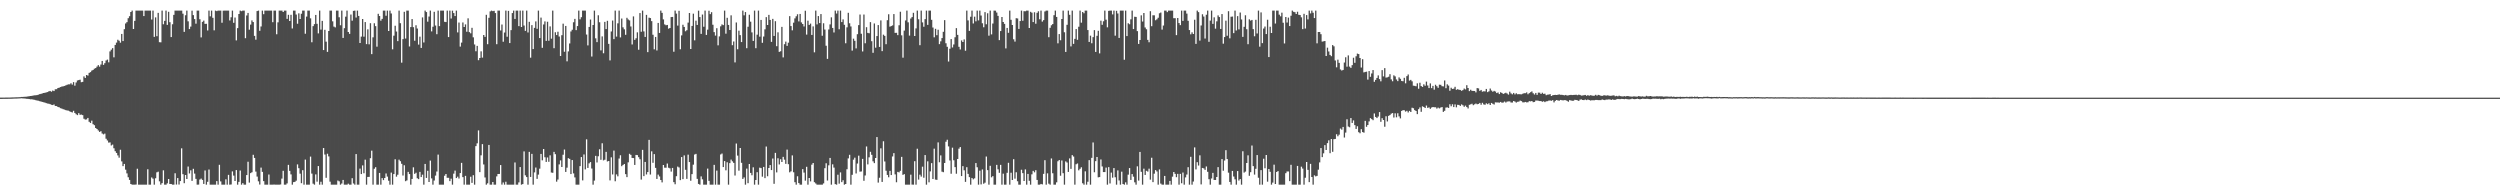 <?xml version="1.0" encoding="UTF-8"?>
<svg xmlns="http://www.w3.org/2000/svg" width="1920" height="150">
  <path d="M0 74.971h1v1.000H0zM1 74.960h1v1.000H1zM2 74.951h1v1.000H2zM3 74.937h1v1.000H3zM4 74.922h1v1.000H4zM5 74.909h1v1.000H5zM6 74.889h1v1.000H6zM7 74.880h1v1.000H7zM8 74.856h1v1.000H8zM9 74.826h1v1.000H9zM10 74.791h1v1.000H10zM11 74.749h1v1.000H11zM12 74.706h1v1.000H12zM13 74.683h1v1.000H13zM14 74.635h1v1.000H14zM15 74.589h1v1.000H15zM16 74.470h1v1.011H16zM17 74.428h1v1.127H17zM18 74.359h1v1.280H18zM19 74.278h1v1.460H19zM20 74.225h1v1.648H20zM21 74.058h1v1.870H21zM22 73.876h1v2.195H22zM23 73.737h1v2.570H23zM24 73.621h1v2.636H24zM25 73.390h1v3.082H25zM26 73.211h1v3.428H26zM27 73.157h1v3.774H27zM28 73.002h1v4.192H28zM29 72.709h1v4.647H29zM30 72.298h1v5.443H30zM31 72.075h1v5.912H31zM32 71.754h1v6.509H32zM33 71.407h1v7.141H33zM34 71.289h1v7.530H34zM35 70.986h1v8.225H35zM36 70.698h1v8.826H36zM37 70.162h1v9.496H37zM38 69.822h1v10.175H38zM39 70.449h1v10.029H39zM40 69.543h1v11.135H40zM41 69.944h1v10.271H41zM42 68.547h1v12.881H42zM43 68.481h1v12.996H43zM44 67.585h1v14.573H44zM45 67.340h1v15.087H45zM46 66.868h1v16.228H46zM47 66.466h1v16.922H47zM48 66.297h1v17.588H48zM49 65.979h1v18.184H49zM50 65.567h1v19.027H50zM51 65.129h1v19.700H51zM52 64.753h1v20.253H52zM53 64.753h1v20.763H53zM54 63.935h1v22.015H54zM55 64.974h1v21.392H55zM56 63.064h1v22.021H56zM57 65.801h1v20.932H57zM58 63.328h1v24.443H58zM59 61.814h1v26.593H59zM60 61.498h1v25.369H60zM61 61.166h1v26.996H61zM62 63.124h1v24.886H62zM63 62.891h1v25.517H63zM64 58.664h1v32.543H64zM65 59.855h1v32.016H65zM66 57.583h1v34.106H66zM67 58.075h1v32.493H67zM68 55.973h1v37.555H68zM69 55.375h1v39.044H69zM70 54.232h1v38.457H70zM71 53.692h1v41.676H71zM72 52.755h1v43.419H72zM73 52.282h1v46.033H73zM74 51.153h1v47.926H74zM75 50.029h1v50.174H75zM76 51.190h1v50.143H76zM77 49.575h1v51.198H77zM78 46.808h1v55.745H78zM79 49.820h1v53.402H79zM80 48.535h1v54.053H80zM81 46.417h1v60.136H81zM82 45.770h1v62.085H82zM83 47.862h1v61.669H83zM84 39.488h1v69.855H84zM85 38.130h1v73.609H85zM86 36.949h1v74.088H86zM87 44.045h1v69.835H87zM88 34.522h1v81.606H88zM89 32.740h1v84.710H89zM90 30.511h1v88.856H90zM91 31.288h1v89.806H91zM92 32.774h1v82.199H92zM93 26.044h1v97.914H93zM94 31.559h1v96.044H94zM95 22.414h1v103.480H95zM96 18.021h1v112.276H96zM97 16.988h1v116.192H97zM98 13.990h1v122.175H98zM99 12.434h1v125.778H99zM100 9.226h1v132.093H100zM101 8.156h1v133.688H101zM102 22.263h1v119.581H102zM103 16.042h1v125.802H103zM104 8.156h1v133.563H104zM105 8.156h1v121.454H105zM106 8.156h1v133.688H106zM107 8.156h1v133.655H107zM108 8.156h1v133.688H108zM109 8.156h1v133.688H109zM110 12.345h1v129.499H110zM111 8.156h1v133.688H111zM112 8.156h1v133.688H112zM113 8.156h1v121.859H113zM114 8.156h1v133.688H114zM115 8.156h1v133.688H115zM116 14.999h1v121.300H116zM117 8.156h1v129.072H117zM118 28.319h1v113.525H118zM119 13.367h1v123.529H119zM120 27.824h1v104.527H120zM121 9.869h1v121.959H121zM122 32.401h1v106.848H122zM123 32.506h1v109.338H123zM124 8.156h1v132.505H124zM125 18.636h1v112.170H125zM126 16.011h1v125.833H126zM127 8.156h1v133.688H127zM128 19.086h1v121.734H128zM129 9.039h1v128.436H129zM130 17.037h1v124.293H130zM131 28.445h1v112.841H131zM132 18.641h1v123.203H132zM133 11.434h1v130.410H133zM134 8.156h1v124.919H134zM135 8.156h1v133.559H135zM136 8.156h1v128.602H136zM137 8.156h1v133.549H137zM138 8.156h1v130.894H138zM139 8.156h1v105.762H139zM140 10.498h1v123.290H140zM141 24.494h1v116.206H141zM142 11.717h1v122.694H142zM143 8.156h1v129.336H143zM144 16.392h1v111.502H144zM145 22.339h1v110.863H145zM146 20.447h1v110.387H146zM147 8.217h1v130.686H147zM148 11.634h1v118.009H148zM149 14.647h1v118.695H149zM150 18.162h1v119.190H150zM151 8.156h1v133.688H151zM152 8.156h1v133.629H152zM153 14.789h1v123.076H153zM154 28.732h1v108.425H154zM155 16.783h1v121.387H155zM156 15.835h1v125.424H156zM157 18.344h1v112.581H157zM158 18.286h1v123.558H158zM159 23.396h1v116.244H159zM160 8.156h1v122.042H160zM161 12.537h1v129.307H161zM162 8.156h1v133.688H162zM163 13.679h1v128.165H163zM164 23.309h1v118.534H164zM165 8.156h1v133.688H165zM166 8.555h1v130.529H166zM167 8.156h1v133.688H167zM168 8.156h1v118.426H168zM169 8.156h1v131.149H169zM170 17.439h1v124.405H170zM171 8.178h1v133.666H171zM172 8.156h1v133.688H172zM173 8.156h1v129.587H173zM174 8.156h1v133.688H174zM175 8.156h1v126.137H175zM176 15.717h1v126.127H176zM177 13.265h1v128.399H177zM178 8.156h1v123.464H178zM179 17.498h1v117.379H179zM180 13.467h1v125.521H180zM181 31.006h1v99.590H181zM182 21.616h1v120.228H182zM183 10.729h1v128.943H183zM184 8.156h1v122.798H184zM185 8.614h1v133.230H185zM186 8.156h1v132.478H186zM187 8.156h1v133.688H187zM188 29.338h1v112.506H188zM189 11.865h1v122.610H189zM190 9.911h1v114.292H190zM191 22.801h1v117.428H191zM192 18.878h1v114.107H192zM193 15.666h1v116.639H193zM194 16.945h1v101.930H194zM195 27.568h1v93.738H195zM196 30.458h1v101.312H196zM197 8.495h1v127.117H197zM198 8.156h1v131.086H198zM199 23.676h1v118.055H199zM200 20.332h1v108.377H200zM201 8.156h1v123.831H201zM202 10.911h1v128.178H202zM203 8.156h1v133.688H203zM204 8.156h1v133.688H204zM205 8.156h1v133.688H205zM206 8.156h1v125.902H206zM207 8.156h1v133.688H207zM208 8.156h1v133.688H208zM209 17.043h1v124.801H209zM210 8.156h1v133.539H210zM211 8.156h1v133.688H211zM212 26.319h1v115.525H212zM213 17.147h1v124.697H213zM214 8.156h1v133.688H214zM215 8.156h1v133.502H215zM216 8.156h1v128.999H216zM217 9.198h1v121.976H217zM218 8.156h1v133.688H218zM219 8.156h1v133.688H219zM220 14.482h1v126.353H220zM221 11.384h1v115.222H221zM222 16.109h1v115.098H222zM223 11.375h1v122.561H223zM224 21.871h1v119.973H224zM225 8.156h1v131.706H225zM226 8.156h1v131.537H226zM227 11.169h1v127.580H227zM228 18.218h1v108.037H228zM229 10.226h1v118.934H229zM230 14.597h1v118.797H230zM231 10.548h1v130.146H231zM232 8.156h1v122.567H232zM233 8.156h1v133.688H233zM234 25.905h1v96.681H234zM235 12.736h1v129.108H235zM236 8.156h1v133.688H236zM237 8.156h1v133.688H237zM238 14.055h1v106.222H238zM239 32.471h1v100.863H239zM240 20.056h1v120.993H240zM241 18.537h1v123.307H241zM242 11.479h1v122.479H242zM243 18.304h1v121.199H243zM244 25.649h1v101.885H244zM245 8.156h1v133.688H245zM246 22.752h1v116.818H246zM247 16.017h1v125.827H247zM248 38.437h1v75.253H248zM249 22.899h1v95.799H249zM250 31.987h1v104.551H250zM251 39.827h1v78.229H251zM252 23.829h1v96.264H252zM253 8.156h1v131.389H253zM254 8.156h1v133.688H254zM255 16.373h1v125.471H255zM256 20.432h1v121.412H256zM257 21.055h1v120.788H257zM258 8.156h1v133.688H258zM259 8.156h1v130.506H259zM260 13.242h1v126.040H260zM261 19.414h1v122.430H261zM262 8.156h1v132.793H262zM263 29.127h1v109.085H263zM264 21.639h1v120.205H264zM265 12.816h1v129.028H265zM266 8.156h1v133.688H266zM267 24.581h1v116.480H267zM268 26.001h1v115.843H268zM269 11.163h1v130.681H269zM270 15.892h1v120.966H270zM271 8.321h1v132.563H271zM272 8.156h1v133.688H272zM273 13.449h1v104.859H273zM274 8.156h1v133.688H274zM275 12.223h1v129.621H275zM276 33.044h1v96.464H276zM277 28.088h1v105.602H277zM278 14.597h1v112.417H278zM279 28.154h1v104.900H279zM280 16.923h1v105.717H280zM281 33.918h1v107.926H281zM282 22.535h1v113.334H282zM283 34.038h1v101.789H283zM284 17.841h1v103.656H284zM285 41.560h1v74.164H285zM286 28.654h1v113.190H286zM287 17.875h1v111.716H287zM288 20.058h1v108.356H288zM289 35.833h1v106.011H289zM290 10.617h1v131.227H290zM291 12.264h1v120.534H291zM292 15.872h1v125.972H292zM293 14.468h1v122.340H293zM294 8.156h1v130.166H294zM295 8.156h1v128.542H295zM296 12.097h1v121.126H296zM297 8.156h1v127.452H297zM298 23.802h1v114.977H298zM299 8.156h1v133.688H299zM300 10.346h1v122.193H300zM301 37.905h1v103.939H301zM302 27.401h1v106.288H302zM303 19.771h1v102.555H303zM304 24.225h1v111.481H304zM305 31.575h1v102.637H305zM306 8.156h1v114.452H306zM307 17.829h1v105.981H307zM308 48.126h1v77.675H308zM309 30.035h1v104.754H309zM310 9.051h1v117.867H310zM311 29.620h1v109.566H311zM312 8.156h1v130.396H312zM313 8.156h1v123.816H313zM314 35.699h1v97.990H314zM315 20.780h1v121.063H315zM316 14.666h1v122.750H316zM317 20.914h1v107.599H317zM318 31.278h1v102.272H318zM319 19.395h1v113.260H319zM320 21.904h1v115.003H320zM321 34.268h1v103.312H321zM322 28.155h1v103.852H322zM323 36.831h1v99.141H323zM324 13.348h1v120.787H324zM325 32.637h1v109.207H325zM326 8.156h1v117.747H326zM327 9.279h1v127.375H327zM328 16.649h1v114.537H328zM329 12.715h1v127.078H329zM330 8.156h1v115.206H330zM331 24.135h1v112.886H331zM332 20.543h1v121.301H332zM333 9.046h1v129.582H333zM334 19.589h1v115.283H334zM335 26.275h1v105.466H335zM336 8.156h1v110.576H336zM337 20.063h1v121.781H337zM338 8.156h1v133.688H338zM339 8.156h1v133.688H339zM340 8.156h1v133.688H340zM341 16.763h1v118.183H341zM342 16.957h1v116.668H342zM343 8.156h1v128.405H343zM344 28.443h1v108.095H344zM345 8.156h1v130.949H345zM346 14.236h1v122.966H346zM347 8.190h1v133.653H347zM348 10.022h1v123.329H348zM349 12.346h1v118.674H349zM350 8.156h1v128.611H350zM351 24.869h1v110.796H351zM352 17.291h1v119.841H352zM353 35.766h1v97.168H353zM354 32.722h1v92.345H354zM355 17.269h1v118.785H355zM356 20.757h1v121.087H356zM357 18.747h1v116.298H357zM358 24.374h1v117.470H358zM359 14.076h1v127.768H359zM360 24.665h1v117.179H360zM361 25.582h1v110.163H361zM362 21.336h1v119.114H362zM363 28.668h1v105.879H363zM364 34.173h1v107.671H364zM365 39.373h1v72.845H365zM366 35.206h1v74.855H366zM367 46.236h1v53.908H367zM368 44.524h1v87.693H368zM369 39.439h1v79.860H369zM370 44.226h1v66.443H370zM371 26.861h1v99.448H371zM372 28.317h1v107.961H372zM373 11.389h1v130.455H373zM374 33.942h1v106.849H374zM375 13.681h1v97.625H375zM376 8.755h1v133.089H376zM377 8.156h1v133.688H377zM378 8.542h1v131.212H378zM379 8.284h1v133.560H379zM380 10.060h1v131.784H380zM381 33.926h1v101.570H381zM382 8.156h1v125.464H382zM383 8.156h1v125.438H383zM384 23.379h1v103.403H384zM385 18.848h1v122.917H385zM386 32.047h1v108.068H386zM387 24.998h1v116.846H387zM388 8.156h1v131.427H388zM389 28.205h1v113.639H389zM390 8.329h1v133.515H390zM391 33.051h1v108.793H391zM392 23.160h1v118.684H392zM393 10.032h1v131.812H393zM394 8.156h1v133.688H394zM395 14.520h1v110.235H395zM396 8.156h1v133.688H396zM397 8.156h1v133.688H397zM398 20.050h1v120.026H398zM399 8.156h1v120.157H399zM400 20.711h1v121.133H400zM401 8.156h1v133.182H401zM402 19.628h1v96.659H402zM403 23.681h1v110.996H403zM404 8.156h1v127.813H404zM405 24.929h1v116.915H405zM406 16.719h1v99.923H406zM407 44.291h1v91.581H407zM408 19.309h1v98.876H408zM409 37.676h1v104.168H409zM410 21.379h1v110.999H410zM411 16.412h1v112.244H411zM412 22.094h1v115.251H412zM413 8.156h1v125.934H413zM414 29.217h1v100.325H414zM415 13.514h1v104.720H415zM416 36.699h1v86.428H416zM417 18.790h1v95.650H417zM418 16.415h1v104.373H418zM419 31.380h1v93.009H419zM420 16.690h1v104.266H420zM421 31.298h1v92.983H421zM422 20.265h1v99.029H422zM423 29.714h1v102.776H423zM424 8.156h1v124.538H424zM425 37.001h1v79.615H425zM426 24.757h1v93.668H426zM427 26.922h1v112.617H427zM428 24.352h1v113.519H428zM429 28.035h1v98.200H429zM430 43.026h1v80.168H430zM431 27.025h1v101.250H431zM432 18.165h1v100.668H432zM433 39.725h1v75.141H433zM434 19.941h1v112.085H434zM435 47.094h1v81.651H435zM436 39.486h1v82.025H436zM437 33.384h1v88.620H437zM438 24.177h1v109.525H438zM439 22.854h1v100.091H439zM440 17.078h1v116.074H440zM441 14.466h1v121.751H441zM442 23.135h1v118.709H442zM443 20.025h1v121.819H443zM444 8.156h1v133.688H444zM445 14.842h1v112.730H445zM446 13.224h1v107.418H446zM447 8.156h1v130.378H447zM448 8.156h1v110.463H448zM449 8.156h1v121.955H449zM450 26.534h1v80.485H450zM451 34.843h1v94.111H451zM452 20.692h1v104.762H452zM453 15.009h1v109.465H453zM454 43.443h1v85.989H454zM455 19.197h1v122.647H455zM456 8.156h1v130.526H456zM457 29.448h1v90.265H457zM458 32.343h1v92.447H458zM459 11.713h1v108.283H459zM460 17.085h1v97.544H460zM461 38.683h1v84.019H461zM462 27.942h1v82.075H462zM463 40.890h1v82.311H463zM464 16.777h1v105.882H464zM465 22.326h1v94.301H465zM466 15.975h1v108.012H466zM467 33.688h1v89.943H467zM468 46.375h1v92.166H468zM469 24.165h1v96.659H469zM470 15.769h1v118.197H470zM471 30.029h1v85.632H471zM472 8.156h1v131.060H472zM473 28.105h1v105.847H473zM474 17.910h1v117.500H474zM475 8.156h1v113.615H475zM476 28.732h1v90.530H476zM477 14.217h1v113.439H477zM478 20.986h1v105.690H478zM479 22.546h1v103.420H479zM480 26.708h1v107.021H480zM481 13.646h1v122.402H481zM482 14.969h1v109.688H482zM483 15.655h1v102.446H483zM484 20.300h1v98.650H484zM485 34.171h1v87.113H485zM486 12.593h1v108.805H486zM487 30.617h1v96.061H487zM488 29.365h1v89.632H488zM489 24.819h1v94.319H489zM490 38.176h1v82.578H490zM491 10.058h1v112.280H491zM492 24.379h1v113.577H492zM493 8.156h1v106.945H493zM494 24.131h1v111.128H494zM495 28.352h1v96.003H495zM496 11.421h1v122.548H496zM497 40.016h1v92.132H497zM498 13.566h1v93.847H498zM499 13.892h1v120.145H499zM500 16.228h1v99.992H500zM501 26.690h1v98.332H501zM502 37.876h1v80.523H502zM503 28.368h1v100.547H503zM504 38.765h1v98.676H504zM505 17.628h1v116.441H505zM506 25.303h1v110.215H506zM507 8.156h1v130.092H507zM508 9.863h1v130.232H508zM509 14.885h1v111.851H509zM510 18.723h1v110.064H510zM511 19.392h1v109.439H511zM512 19.126h1v106.493H512zM513 22.016h1v106.787H513zM514 21.520h1v107.768H514zM515 13.124h1v118.656H515zM516 13.015h1v115.953H516zM517 39.714h1v100.165H517zM518 8.156h1v133.360H518zM519 10.455h1v124.879H519zM520 19.685h1v108.252H520zM521 8.312h1v120.296H521zM522 37.861h1v100.498H522zM523 27.208h1v93.424H523zM524 19.001h1v118.571H524zM525 20.691h1v98.639H525zM526 24.005h1v106.381H526zM527 23.169h1v114.210H527zM528 17.368h1v101.425H528zM529 9.996h1v114.467H529zM530 37.623h1v101.184H530zM531 19.936h1v113.796H531zM532 10.493h1v115.950H532zM533 30.986h1v87.670H533zM534 15.889h1v102.275H534zM535 19.149h1v118.238H535zM536 8.198h1v133.074H536zM537 13.082h1v128.761H537zM538 25.993h1v109.467H538zM539 11.157h1v126.551H539zM540 20.538h1v121.306H540zM541 8.156h1v133.688H541zM542 26.811h1v115.032H542zM543 22.810h1v106.695H543zM544 8.238h1v130.652H544zM545 10.872h1v130.972H545zM546 9.373h1v132.471H546zM547 19.011h1v122.833H547zM548 24.655h1v101.960H548zM549 27.320h1v114.524H549zM550 21.654h1v109.391H550zM551 34.840h1v107.004H551zM552 27.934h1v113.910H552zM553 20.216h1v98.420H553zM554 18.715h1v99.198H554zM555 19.277h1v109.052H555zM556 8.156h1v115.519H556zM557 25.864h1v104.938H557zM558 13.665h1v110.949H558zM559 19.133h1v122.711H559zM560 23.050h1v102.218H560zM561 11.789h1v110.782H561zM562 34.710h1v89.191H562zM563 31.870h1v93.237H563zM564 47.921h1v86.890H564zM565 17.260h1v92.950H565zM566 37.851h1v81.640H566zM567 23.530h1v107.552H567zM568 26.976h1v86.684H568zM569 32.309h1v92.741H569zM570 8.156h1v129.261H570zM571 11.799h1v124.468H571zM572 9.245h1v132.599H572zM573 37.005h1v92.470H573zM574 20.554h1v120.159H574zM575 11.309h1v114.660H575zM576 16.633h1v116.155H576zM577 24.891h1v109.704H577zM578 31.444h1v97.084H578zM579 8.156h1v133.688H579zM580 36.996h1v101.224H580zM581 26.645h1v105.594H581zM582 8.156h1v133.688H582zM583 28.148h1v100.634H583zM584 15.316h1v113.833H584zM585 32.895h1v102.801H585zM586 28.080h1v100.127H586zM587 22.515h1v114.302H587zM588 13.141h1v99.391H588zM589 19.176h1v116.210H589zM590 11.420h1v117.623H590zM591 15.327h1v111.431H591zM592 32.153h1v98.460H592zM593 14.469h1v107.272H593zM594 27.592h1v113.558H594zM595 16.294h1v101.097H595zM596 35.483h1v96.915H596zM597 24.811h1v96.748H597zM598 39.855h1v86.436H598zM599 39.389h1v82.933H599zM600 20.647h1v103.772H600zM601 44.086h1v76.368H601zM602 33.939h1v88.701H602zM603 31.951h1v93.878H603zM604 35.210h1v79.699H604zM605 32.794h1v93.328H605zM606 12.410h1v119.923H606zM607 19.995h1v111.577H607zM608 23.283h1v96.057H608zM609 17.406h1v114.917H609zM610 14.116h1v125.803H610zM611 12.508h1v129.336H611zM612 10.953h1v124.409H612zM613 16.428h1v124.187H613zM614 10.682h1v131.162H614zM615 17.227h1v124.617H615zM616 18.427h1v111.451H616zM617 20.346h1v112.234H617zM618 8.237h1v130.500H618zM619 26.559h1v101.563H619zM620 15.897h1v125.947H620zM621 19.142h1v117.540H621zM622 18.102h1v121.199H622zM623 26.830h1v99.657H623zM624 20.287h1v104.878H624zM625 40.191h1v99.741H625zM626 8.156h1v132.721H626zM627 18.759h1v123.085H627zM628 12.329h1v129.515H628zM629 17.722h1v124.122H629zM630 10.786h1v131.058H630zM631 27.433h1v114.411H631zM632 17.886h1v122.978H632zM633 22.684h1v106.496H633zM634 35.131h1v90.264H634zM635 45.221h1v93.449H635zM636 22.604h1v104.391H636zM637 18.758h1v102.511H637zM638 13.313h1v128.531H638zM639 21.469h1v104.762H639zM640 24.920h1v103.773H640zM641 8.156h1v133.264H641zM642 10.406h1v131.438H642zM643 8.156h1v126.014H643zM644 22.475h1v118.556H644zM645 8.156h1v124.235H645zM646 16.938h1v122.915H646zM647 14.899h1v123.531H647zM648 19.026h1v122.818H648zM649 33.236h1v108.095H649zM650 21.008h1v108.968H650zM651 9.815h1v111.823H651zM652 17.857h1v101.016H652zM653 20.330h1v121.514H653zM654 38.884h1v95.353H654zM655 29.703h1v92.927H655zM656 31.343h1v89.723H656zM657 37.163h1v96.073H657zM658 26.257h1v99.351H658zM659 19.323h1v100.205H659zM660 11.187h1v120.676H660zM661 25.898h1v105.773H661zM662 39.528h1v82.463H662zM663 11.141h1v127.698H663zM664 33.253h1v101.511H664zM665 20.894h1v91.596H665zM666 25.267h1v100.985H666zM667 25.537h1v95.286H667zM668 17.006h1v99.565H668zM669 31.617h1v87.284H669zM670 40.574h1v83.327H670zM671 18.029h1v107.267H671zM672 36.624h1v84.743H672zM673 27.706h1v77.562H673zM674 19.227h1v121.024H674zM675 36.033h1v100.450H675zM676 15.642h1v98.282H676zM677 39.277h1v100.462H677zM678 26.616h1v81.890H678zM679 27.562h1v96.429H679zM680 33.947h1v97.190H680zM681 15.530h1v118.827H681zM682 10.943h1v125.205H682zM683 20.475h1v110.767H683zM684 20.019h1v114.431H684zM685 19.482h1v100.672H685zM686 10.814h1v106.815H686zM687 25.252h1v108.693H687zM688 25.188h1v114.797H688zM689 27.005h1v104.985H689zM690 19.428h1v112.961H690zM691 9.018h1v122.172H691zM692 27.120h1v93.378H692zM693 44.270h1v90.034H693zM694 23.494h1v110.260H694zM695 15.740h1v126.104H695zM696 8.156h1v133.688H696zM697 17.161h1v124.683H697zM698 27.357h1v114.487H698zM699 14.248h1v119.878H699zM700 13.092h1v128.686H700zM701 9.839h1v132.005H701zM702 27.661h1v96.135H702zM703 21.816h1v120.028H703zM704 8.156h1v106.078H704zM705 14.818h1v123.097H705zM706 34.727h1v99.412H706zM707 8.156h1v127.462H707zM708 17.195h1v110.792H708zM709 20.532h1v115.979H709zM710 14.693h1v104.401H710zM711 8.156h1v133.688H711zM712 19.098h1v104.822H712zM713 8.156h1v131.857H713zM714 8.156h1v123.472H714zM715 15.206h1v110.070H715zM716 21.156h1v116.335H716zM717 28.684h1v85.493H717zM718 22.109h1v115.834H718zM719 27.042h1v111.083H719zM720 22.848h1v86.507H720zM721 33.882h1v90.761H721zM722 31.721h1v87.615H722zM723 29.255h1v102.579H723zM724 24.408h1v107.859H724zM725 15.460h1v109.706H725zM726 33.214h1v75.636H726zM727 35.944h1v71.374H727zM728 47.235h1v65.211H728zM729 37.404h1v85.813H729zM730 29.991h1v103.452H730zM731 36.476h1v76.922H731zM732 34.156h1v88.951H732zM733 28.636h1v99.735H733zM734 21.614h1v111.829H734zM735 26.786h1v95.349H735zM736 35.924h1v78.232H736zM737 37.981h1v74.951H737zM738 31.008h1v104.214H738zM739 32.243h1v95.345H739zM740 30.257h1v100.543H740zM741 38.941h1v100.756H741zM742 8.156h1v120.242H742zM743 15.660h1v117.862H743zM744 23.715h1v112.317H744zM745 12.845h1v128.999H745zM746 8.156h1v128.522H746zM747 18.037h1v119.710H747zM748 12.810h1v124.165H748zM749 16.378h1v108.853H749zM750 8.156h1v120.283H750zM751 15.646h1v126.198H751zM752 8.156h1v122.914H752zM753 11.945h1v129.651H753zM754 17.867h1v112.293H754zM755 20.952h1v120.169H755zM756 9.299h1v130.979H756zM757 18.655h1v101.552H757zM758 10.195h1v120.490H758zM759 27.406h1v114.438H759zM760 8.156h1v119.184H760zM761 26.411h1v109.779H761zM762 18.047h1v117.227H762zM763 8.156h1v133.688H763zM764 8.199h1v133.645H764zM765 9.628h1v116.971H765zM766 12.209h1v117.842H766zM767 30.834h1v101.867H767zM768 23.857h1v102.778H768zM769 13.031h1v128.812H769zM770 16.901h1v116.471H770zM771 18.306h1v123.538H771zM772 37.168h1v104.676H772zM773 21.443h1v111.292H773zM774 25.199h1v99.847H774zM775 8.156h1v133.688H775zM776 15.201h1v117.458H776zM777 19.184h1v119.080H777zM778 30.140h1v92.141H778zM779 31.971h1v105.224H779zM780 13.957h1v118.337H780zM781 14.173h1v125.026H781zM782 22.226h1v119.618H782zM783 16.192h1v125.652H783zM784 8.156h1v122.192H784zM785 15.904h1v117.039H785zM786 8.586h1v130.438H786zM787 8.649h1v121.445H787zM788 8.156h1v133.688H788zM789 8.156h1v125.413H789zM790 21.499h1v117.370H790zM791 9.083h1v132.761H791zM792 9.717h1v124.167H792zM793 16.938h1v114.292H793zM794 9.417h1v122.946H794zM795 18.209h1v112.520H795zM796 9.835h1v128.340H796zM797 8.652h1v133.191H797zM798 14.798h1v127.046H798zM799 8.156h1v133.084H799zM800 16.607h1v125.025H800zM801 15.441h1v118.093H801zM802 8.788h1v114.234H802zM803 8.156h1v133.688H803zM804 8.156h1v124.967H804zM805 28.579h1v112.466H805zM806 21.333h1v120.510H806zM807 19.383h1v102.342H807zM808 18.487h1v114.582H808zM809 11.656h1v130.188H809zM810 8.156h1v133.688H810zM811 13.017h1v126.992H811zM812 33.293h1v90.564H812zM813 26.165h1v96.706H813zM814 30.902h1v104.072H814zM815 14.570h1v108.680H815zM816 8.156h1v124.882H816zM817 24.789h1v117.054H817zM818 39.873h1v84.058H818zM819 19.057h1v105.747H819zM820 8.156h1v123.890H820zM821 11.347h1v110.293H821zM822 35.627h1v94.063H822zM823 8.156h1v111.002H823zM824 33.714h1v86.520H824zM825 29.863h1v111.981H825zM826 22.346h1v103.829H826zM827 30.577h1v94.948H827zM828 20.528h1v110.287H828zM829 8.156h1v121.469H829zM830 17.390h1v111.082H830zM831 9.202h1v131.551H831zM832 10.193h1v131.651H832zM833 8.156h1v123.447H833zM834 8.156h1v133.688H834zM835 23.087h1v116.468H835zM836 32.180h1v90.797H836zM837 27.396h1v114.448H837zM838 33.213h1v88.038H838zM839 28.516h1v80.921H839zM840 23.137h1v109.185H840zM841 39.872h1v83.903H841zM842 27.518h1v93.075H842zM843 23.678h1v112.498H843zM844 41.002h1v95.003H844zM845 15.894h1v106.555H845zM846 19.067h1v108.790H846zM847 16.331h1v115.829H847zM848 8.156h1v123.982H848zM849 15.113h1v113.586H849zM850 21.013h1v120.831H850zM851 8.358h1v120.004H851zM852 8.156h1v132.744H852zM853 8.156h1v124.420H853zM854 11.051h1v125.421H854zM855 8.156h1v120.898H855zM856 27.384h1v108.776H856zM857 8.305h1v133.538H857zM858 10.317h1v120.554H858zM859 29.131h1v109.480H859zM860 8.165h1v133.679H860zM861 8.156h1v123.664H861zM862 8.156h1v133.138H862zM863 45.870h1v95.974H863zM864 8.156h1v131.861H864zM865 27.675h1v114.169H865zM866 17.888h1v116.279H866zM867 18.641h1v110.450H867zM868 14.841h1v123.372H868zM869 8.156h1v125.526H869zM870 22.314h1v113.388H870zM871 12.843h1v127.188H871zM872 13.028h1v128.815H872zM873 23.924h1v103.820H873zM874 33.762h1v104.963H874zM875 30.744h1v85.962H875zM876 11.788h1v120.141H876zM877 16.517h1v125.327H877zM878 10.009h1v119.520H878zM879 21.089h1v113.256H879zM880 22.477h1v108.705H880zM881 30.616h1v101.161H881zM882 32.463h1v97.056H882zM883 8.616h1v129.364H883zM884 20.144h1v100.976H884zM885 11.717h1v128.162H885zM886 11.794h1v121.594H886zM887 15.571h1v115.056H887zM888 14.871h1v116.817H888zM889 13.641h1v128.203H889zM890 10.164h1v119.949H890zM891 9.615h1v131.401H891zM892 22.714h1v119.130H892zM893 19.588h1v122.256H893zM894 8.156h1v126.962H894zM895 8.156h1v133.688H895zM896 9.341h1v132.503H896zM897 8.156h1v133.688H897zM898 8.156h1v130.823H898zM899 8.156h1v133.688H899zM900 8.156h1v127.509H900zM901 13.965h1v118.133H901zM902 13.990h1v119.544H902zM903 26.959h1v109.119H903zM904 13.820h1v119.724H904zM905 17.713h1v124.131H905zM906 19.284h1v114.255H906zM907 8.156h1v132.604H907zM908 16.013h1v116.497H908zM909 8.156h1v133.688H909zM910 8.156h1v128.064H910zM911 10.443h1v123.588H911zM912 15.987h1v112.417H912zM913 23.067h1v118.777H913zM914 26.383h1v94.035H914zM915 24.849h1v116.995H915zM916 26.096h1v113.343H916zM917 15.178h1v98.021H917zM918 33.672h1v96.448H918zM919 8.156h1v116.425H919zM920 9.332h1v117.821H920zM921 31.167h1v88.121H921zM922 19.564h1v122.040H922zM923 10.959h1v118.028H923zM924 12.691h1v116.632H924zM925 29.577h1v100.866H925zM926 11.292h1v116.539H926zM927 8.156h1v123.770H927zM928 32.081h1v105.549H928zM929 15.847h1v125.997H929zM930 8.156h1v128.923H930zM931 18.336h1v114.414H931zM932 13.302h1v124.866H932zM933 22.031h1v116.218H933zM934 16.359h1v119.585H934zM935 11.842h1v116.506H935zM936 13.103h1v128.741H936zM937 22.222h1v119.621H937zM938 10.810h1v111.368H938zM939 33.513h1v97.617H939zM940 28.455h1v94.835H940zM941 15.872h1v99.472H941zM942 27.456h1v94.720H942zM943 8.587h1v124.011H943zM944 29.460h1v110.252H944zM945 12.850h1v128.994H945zM946 12.711h1v118.551H946zM947 25.434h1v110.138H947zM948 8.156h1v129.586H948zM949 23.380h1v118.430H949zM950 12.415h1v118.980H950zM951 22.578h1v116.053H951zM952 9.649h1v127.861H952zM953 14.953h1v126.891H953zM954 28.308h1v87.877H954zM955 20.590h1v111.966H955zM956 11.699h1v120.075H956zM957 22.449h1v102.752H957zM958 33.927h1v85.346H958zM959 14.864h1v120.172H959zM960 15.842h1v116.384H960zM961 15.297h1v96.446H961zM962 22.357h1v105.224H962zM963 27.865h1v106.228H963zM964 15.201h1v114.449H964zM965 25.686h1v93.391H965zM966 8.156h1v128.342H966zM967 35.829h1v106.015H967zM968 9.517h1v121.151H968zM969 33.135h1v108.709H969zM970 21.902h1v99.987H970zM971 20.374h1v108.863H971zM972 26.164h1v92.883H972zM973 15.132h1v124.364H973zM974 43.805h1v85.996H974zM975 20.557h1v111.386H975zM976 25.354h1v116.489H976zM977 8.156h1v132.062H977zM978 8.156h1v118.286H978zM979 18.088h1v123.250H979zM980 8.156h1v123.916H980zM981 8.156h1v123.205H981zM982 11.243h1v130.601H982zM983 12.566h1v129.278H983zM984 9.741h1v132.081H984zM985 17.477h1v124.366H985zM986 33.383h1v108.461H986zM987 13.070h1v119.939H987zM988 17.314h1v114.358H988zM989 13.537h1v118.140H989zM990 20.025h1v119.096H990zM991 12.060h1v114.521H991zM992 8.156h1v133.688H992zM993 9.059h1v132.785H993zM994 9.378h1v132.466H994zM995 10.749h1v131.094H995zM996 9.037h1v118.400H996zM997 11.349h1v130.495H997zM998 11.555h1v130.289H998zM999 13.304h1v114.681H999zM1000 22.378h1v107.105H1000zM1001 10.583h1v131.261H1001zM1002 21.909h1v114.591H1002zM1003 11.566h1v112.854H1003zM1004 14.895h1v115.581H1004zM1005 8.156h1v131.722H1005zM1006 10.310h1v115.544H1006zM1007 8.156h1v127.774H1007zM1008 9.790h1v132.054H1008zM1009 13.894h1v120.760H1009zM1010 8.156h1v127.327H1010zM1011 33.254h1v101.835H1011zM1012 24.600h1v105.718H1012zM1013 24.587h1v100.113H1013zM1014 26.262h1v87.447H1014zM1015 31.936h1v88.746H1015zM1016 31.738h1v86.014H1016zM1017 31.463h1v80.020H1017zM1018 43.006h1v72.212H1018zM1019 36.585h1v73.331H1019zM1020 39.545h1v68.206H1020zM1021 42.165h1v75.502H1021zM1022 43.136h1v63.641H1022zM1023 34.626h1v81.955H1023zM1024 35.579h1v71.344H1024zM1025 46.439h1v60.268H1025zM1026 51.724h1v51.376H1026zM1027 45.828h1v58.807H1027zM1028 48.299h1v55.141H1028zM1029 53.337h1v45.368H1029zM1030 54.149h1v45.424H1030zM1031 53.696h1v43.775H1031zM1032 48.035h1v57.575H1032zM1033 43.978h1v57.884H1033zM1034 51.179h1v40.428H1034zM1035 42.567h1v54.613H1035zM1036 51.136h1v46.618H1036zM1037 52.147h1v38.525H1037zM1038 50.031h1v44.381H1038zM1039 44.341h1v48.105H1039zM1040 48.216h1v47.877H1040zM1041 43.229h1v55.780H1041zM1042 41.153h1v55.838H1042zM1043 41.520h1v60.025H1043zM1044 44.527h1v57.805H1044zM1045 51.866h1v47.354H1045zM1046 45.462h1v55.953H1046zM1047 55.626h1v46.266H1047zM1048 55.242h1v37.608H1048zM1049 55.055h1v42.309H1049zM1050 61.117h1v34.860H1050zM1051 54.587h1v38.666H1051zM1052 58.988h1v31.719H1052zM1053 56.415h1v35.078H1053zM1054 53.809h1v38.517H1054zM1055 62.824h1v24.306H1055zM1056 61.360h1v28.466H1056zM1057 59.849h1v30.808H1057zM1058 57.881h1v31.621H1058zM1059 60.776h1v25.292H1059zM1060 62.470h1v31.083H1060zM1061 53.854h1v36.916H1061zM1062 58.693h1v33.443H1062zM1063 52.323h1v45.030H1063zM1064 59.585h1v29.711H1064zM1065 59.371h1v33.916H1065zM1066 58.933h1v30.049H1066zM1067 57.002h1v31.349H1067zM1068 60.994h1v26.303H1068zM1069 62.414h1v24.424H1069zM1070 57.841h1v32.429H1070zM1071 58.675h1v28.366H1071zM1072 61.030h1v29.080H1072zM1073 62.333h1v24.636H1073zM1074 59.446h1v29.938H1074zM1075 60.526h1v30.385H1075zM1076 62.144h1v23.029H1076zM1077 62.403h1v22.166H1077zM1078 59.726h1v24.941H1078zM1079 64.019h1v21.682H1079zM1080 58.493h1v26.622H1080zM1081 57.212h1v29.139H1081zM1082 61.914h1v23.242H1082zM1083 61.319h1v24.691H1083zM1084 62.443h1v20.311H1084zM1085 65.791h1v17.356H1085zM1086 65.966h1v18.619H1086zM1087 66.255h1v19.018H1087zM1088 64.017h1v23.660H1088zM1089 68.152h1v15.724H1089zM1090 63.519h1v18.964H1090zM1091 66.092h1v19.754H1091zM1092 66.741h1v14.947H1092zM1093 64.763h1v17.413H1093zM1094 65.828h1v17.097H1094zM1095 62.686h1v18.364H1095zM1096 65.651h1v17.167H1096zM1097 67.651h1v14.855H1097zM1098 64.049h1v19.524H1098zM1099 67.708h1v14.895H1099zM1100 65.956h1v16.202H1100zM1101 68.847h1v13.514H1101zM1102 65.080h1v17.323H1102zM1103 66.220h1v17.179H1103zM1104 67.440h1v15.212H1104zM1105 65.041h1v18.204H1105zM1106 65.122h1v17.483H1106zM1107 66.203h1v16.016H1107zM1108 66.341h1v19.581H1108zM1109 61.810h1v23.272H1109zM1110 67.724h1v14.922H1110zM1111 64.753h1v17.698H1111zM1112 65.742h1v17.147H1112zM1113 69.687h1v10.413H1113zM1114 67.356h1v14.243H1114zM1115 68.281h1v11.788H1115zM1116 68.073h1v14.171H1116zM1117 66.645h1v13.522H1117zM1118 68.977h1v13.458H1118zM1119 68.506h1v11.991H1119zM1120 68.926h1v11.660H1120zM1121 69.059h1v12.316H1121zM1122 69.747h1v10.407H1122zM1123 69.218h1v11.648H1123zM1124 67.976h1v14.039H1124zM1125 68.681h1v12.408H1125zM1126 65.445h1v16.771H1126zM1127 67.574h1v15.735H1127zM1128 69.980h1v10.526H1128zM1129 68.937h1v11.181H1129zM1130 69.761h1v9.907H1130zM1131 69.858h1v10.914H1131zM1132 69.879h1v10.225H1132zM1133 70.973h1v8.553H1133zM1134 67.646h1v12.416H1134zM1135 67.873h1v11.966H1135zM1136 69.787h1v9.251H1136zM1137 69.054h1v11.377H1137zM1138 70.377h1v8.585H1138zM1139 70.077h1v10.102H1139zM1140 70.214h1v10.247H1140zM1141 68.297h1v11.083H1141zM1142 70.737h1v9.295H1142zM1143 70.124h1v9.162H1143zM1144 67.988h1v12.664H1144zM1145 69.520h1v9.525H1145zM1146 70.434h1v9.274H1146zM1147 69.788h1v10.468H1147zM1148 70.313h1v8.276H1148zM1149 71.462h1v7.250H1149zM1150 71.019h1v7.659H1150zM1151 72.243h1v6.585H1151zM1152 70.879h1v7.386H1152zM1153 71.387h1v7.504H1153zM1154 72.146h1v6.607H1154zM1155 71.655h1v6.304H1155zM1156 71.226h1v7.528H1156zM1157 71.828h1v6.214H1157zM1158 72.656h1v5.202H1158zM1159 70.377h1v7.497H1159zM1160 71.750h1v6.975H1160zM1161 72.466h1v6.287H1161zM1162 71.376h1v6.168H1162zM1163 72.482h1v5.568H1163zM1164 71.606h1v7.209H1164zM1165 72.373h1v5.831H1165zM1166 72.308h1v5.717H1166zM1167 72.391h1v4.883H1167zM1168 72.455h1v5.205H1168zM1169 71.994h1v6.620H1169zM1170 71.559h1v7.065H1170zM1171 71.561h1v6.730H1171zM1172 70.961h1v7.658H1172zM1173 72.400h1v6.155H1173zM1174 71.534h1v6.155H1174zM1175 70.801h1v7.066H1175zM1176 70.205h1v7.362H1176zM1177 71.614h1v6.872H1177zM1178 72.624h1v5.639H1178zM1179 71.398h1v5.830H1179zM1180 72.882h1v4.315H1180zM1181 71.109h1v6.244H1181zM1182 71.190h1v6.422H1182zM1183 72.217h1v5.386H1183zM1184 71.235h1v6.958H1184zM1185 72.065h1v5.706H1185zM1186 71.950h1v6.501H1186zM1187 73.137h1v4.695H1187zM1188 72.706h1v4.998H1188zM1189 72.609h1v4.633H1189zM1190 72.316h1v4.848H1190zM1191 73.722h1v3.715H1191zM1192 73.175h1v3.752H1192zM1193 72.958h1v5.685H1193zM1194 72.851h1v4.550H1194zM1195 72.977h1v3.831H1195zM1196 72.779h1v4.385H1196zM1197 72.484h1v4.897H1197zM1198 72.828h1v3.916H1198zM1199 72.822h1v4.138H1199zM1200 73.011h1v4.085H1200zM1201 73.235h1v3.686H1201zM1202 72.923h1v4.008H1202zM1203 73.388h1v4.068H1203zM1204 73.201h1v4.921H1204zM1205 72.989h1v3.897H1205zM1206 72.861h1v4.273H1206zM1207 72.994h1v4.411H1207zM1208 72.934h1v4.435H1208zM1209 72.858h1v3.790H1209zM1210 72.762h1v4.061H1210zM1211 73.118h1v3.923H1211zM1212 72.689h1v4.817H1212zM1213 72.921h1v3.582H1213zM1214 73.431h1v2.931H1214zM1215 73.302h1v3.493H1215zM1216 73.131h1v3.771H1216zM1217 72.930h1v3.495H1217zM1218 73.556h1v3.343H1218zM1219 73.059h1v3.390H1219zM1220 73.549h1v3.247H1220zM1221 73.137h1v4.053H1221zM1222 73.318h1v3.704H1222zM1223 73.577h1v3.443H1223zM1224 73.494h1v3.486H1224zM1225 72.806h1v3.957H1225zM1226 73.455h1v3.274H1226zM1227 72.833h1v4.081H1227zM1228 73.127h1v3.784H1228zM1229 73.506h1v3.397H1229zM1230 73.671h1v2.696H1230zM1231 73.286h1v3.409H1231zM1232 73.178h1v3.708H1232zM1233 73.477h1v3.009H1233zM1234 73.218h1v3.300H1234zM1235 73.365h1v2.979H1235zM1236 73.633h1v2.753H1236zM1237 73.508h1v3.236H1237zM1238 73.394h1v2.949H1238zM1239 73.198h1v3.517H1239zM1240 73.924h1v2.721H1240zM1241 73.618h1v2.680H1241zM1242 74.008h1v1.962H1242zM1243 73.473h1v2.674H1243zM1244 73.825h1v2.333H1244zM1245 73.994h1v1.939H1245zM1246 74.065h1v1.972H1246zM1247 73.840h1v2.348H1247zM1248 74.096h1v1.821H1248zM1249 73.711h1v2.406H1249zM1250 73.848h1v2.415H1250zM1251 74.058h1v2.249H1251zM1252 74.162h1v1.961H1252zM1253 74.236h1v1.494H1253zM1254 74.022h1v2.051H1254zM1255 74.057h1v2.147H1255zM1256 74.209h1v1.812H1256zM1257 74.176h1v1.626H1257zM1258 73.769h1v2.268H1258zM1259 73.995h1v2.302H1259zM1260 74.159h1v1.858H1260zM1261 73.966h1v1.793H1261zM1262 74.249h1v1.626H1262zM1263 74.191h1v1.801H1263zM1264 73.579h1v2.323H1264zM1265 73.992h1v1.873H1265zM1266 73.908h1v2.183H1266zM1267 73.729h1v2.451H1267zM1268 73.997h1v2.095H1268zM1269 74.201h1v1.538H1269zM1270 74.107h1v1.721H1270zM1271 74.068h1v1.732H1271zM1272 73.871h1v1.986H1272zM1273 74.025h1v1.881H1273zM1274 73.986h1v1.773H1274zM1275 73.975h1v2.270H1275zM1276 73.969h1v1.963H1276zM1277 74.222h1v1.979H1277zM1278 74.167h1v1.770H1278zM1279 74.097h1v1.685H1279zM1280 74.162h1v1.586H1280zM1281 74.262h1v1.392H1281zM1282 74.290h1v1.476H1282zM1283 74.088h1v1.562H1283zM1284 74.390h1v1.398H1284zM1285 74.170h1v1.559H1285zM1286 74.490h1v1.365H1286zM1287 74.379h1v1.488H1287zM1288 74.376h1v1.293H1288zM1289 74.465h1v1.094H1289zM1290 74.283h1v1.576H1290zM1291 74.455h1v1.225H1291zM1292 74.398h1v1.299H1292zM1293 74.452h1v1.195H1293zM1294 74.421h1v1.103H1294zM1295 74.273h1v1.270H1295zM1296 74.552h1v1.000H1296zM1297 74.326h1v1.327H1297zM1298 74.334h1v1.303H1298zM1299 74.221h1v1.473H1299zM1300 74.485h1v1.000H1300zM1301 74.197h1v1.437H1301zM1302 74.420h1v1.131H1302zM1303 74.184h1v1.369H1303zM1304 74.482h1v1.366H1304zM1305 74.506h1v1.036H1305zM1306 74.554h1v1.000H1306zM1307 74.577h1v1.091H1307zM1308 74.330h1v1.168H1308zM1309 74.393h1v1.020H1309zM1310 74.351h1v1.060H1310zM1311 74.232h1v1.215H1311zM1312 74.429h1v1.063H1312zM1313 74.521h1v1.073H1313zM1314 74.449h1v1.268H1314zM1315 74.551h1v1.000H1315zM1316 74.445h1v1.000H1316zM1317 74.520h1v1.000H1317zM1318 74.383h1v1.179H1318zM1319 74.605h1v1.000H1319zM1320 74.390h1v1.000H1320zM1321 74.585h1v1.000H1321zM1322 74.570h1v1.000H1322zM1323 74.499h1v1.000H1323zM1324 74.488h1v1.000H1324zM1325 74.525h1v1.000H1325zM1326 74.510h1v1.000H1326zM1327 74.665h1v1.000H1327zM1328 74.615h1v1.000H1328zM1329 74.679h1v1.000H1329zM1330 74.734h1v1.000H1330zM1331 74.583h1v1.000H1331zM1332 74.632h1v1.000H1332zM1333 74.585h1v1.000H1333zM1334 74.663h1v1.000H1334zM1335 74.617h1v1.000H1335zM1336 74.573h1v1.000H1336zM1337 74.584h1v1.000H1337zM1338 74.697h1v1.000H1338zM1339 74.579h1v1.000H1339zM1340 74.525h1v1.000H1340zM1341 74.554h1v1.000H1341zM1342 74.706h1v1.000H1342zM1343 74.621h1v1.000H1343zM1344 74.666h1v1.000H1344zM1345 74.514h1v1.000H1345zM1346 74.700h1v1.000H1346zM1347 74.457h1v1.000H1347zM1348 74.653h1v1.000H1348zM1349 74.549h1v1.000H1349zM1350 74.564h1v1.000H1350zM1351 74.629h1v1.000H1351zM1352 74.638h1v1.000H1352zM1353 74.716h1v1.000H1353zM1354 74.695h1v1.000H1354zM1355 74.767h1v1.000H1355zM1356 74.581h1v1.000H1356zM1357 74.587h1v1.000H1357zM1358 74.685h1v1.000H1358zM1359 74.654h1v1.000H1359zM1360 74.641h1v1.000H1360zM1361 74.694h1v1.000H1361zM1362 74.763h1v1.000H1362zM1363 74.665h1v1.000H1363zM1364 74.741h1v1.000H1364zM1365 74.683h1v1.000H1365zM1366 74.724h1v1.000H1366zM1367 74.696h1v1.000H1367zM1368 74.694h1v1.000H1368zM1369 74.672h1v1.000H1369zM1370 74.696h1v1.000H1370zM1371 74.704h1v1.000H1371zM1372 74.741h1v1.000H1372zM1373 74.769h1v1.000H1373zM1374 74.762h1v1.000H1374zM1375 74.678h1v1.000H1375zM1376 74.707h1v1.000H1376zM1377 74.736h1v1.000H1377zM1378 74.784h1v1.000H1378zM1379 74.745h1v1.000H1379zM1380 74.715h1v1.000H1380zM1381 74.758h1v1.000H1381zM1382 74.799h1v1.000H1382zM1383 74.802h1v1.000H1383zM1384 74.735h1v1.000H1384zM1385 74.761h1v1.000H1385zM1386 74.800h1v1.000H1386zM1387 74.729h1v1.000H1387zM1388 74.787h1v1.000H1388zM1389 74.805h1v1.000H1389zM1390 74.829h1v1.000H1390zM1391 74.766h1v1.000H1391zM1392 74.741h1v1.000H1392zM1393 74.814h1v1.000H1393zM1394 74.774h1v1.000H1394zM1395 74.846h1v1.000H1395zM1396 74.813h1v1.000H1396zM1397 74.813h1v1.000H1397zM1398 74.846h1v1.000H1398zM1399 74.779h1v1.000H1399zM1400 74.792h1v1.000H1400zM1401 74.839h1v1.000H1401zM1402 74.872h1v1.000H1402zM1403 74.837h1v1.000H1403zM1404 74.774h1v1.000H1404zM1405 74.856h1v1.000H1405zM1406 74.786h1v1.000H1406zM1407 74.863h1v1.000H1407zM1408 74.863h1v1.000H1408zM1409 74.819h1v1.000H1409zM1410 74.843h1v1.000H1410zM1411 74.848h1v1.000H1411zM1412 74.880h1v1.000H1412zM1413 74.888h1v1.000H1413zM1414 74.860h1v1.000H1414zM1415 74.849h1v1.000H1415zM1416 74.872h1v1.000H1416zM1417 74.895h1v1.000H1417zM1418 74.875h1v1.000H1418zM1419 74.902h1v1.000H1419zM1420 74.885h1v1.000H1420zM1421 74.864h1v1.000H1421zM1422 74.888h1v1.000H1422zM1423 74.868h1v1.000H1423zM1424 74.896h1v1.000H1424zM1425 74.888h1v1.000H1425zM1426 74.876h1v1.000H1426zM1427 74.879h1v1.000H1427zM1428 74.853h1v1.000H1428zM1429 74.860h1v1.000H1429zM1430 74.904h1v1.000H1430zM1431 74.903h1v1.000H1431zM1432 74.904h1v1.000H1432zM1433 74.916h1v1.000H1433zM1434 74.880h1v1.000H1434zM1435 74.903h1v1.000H1435zM1436 74.917h1v1.000H1436zM1437 74.919h1v1.000H1437zM1438 74.911h1v1.000H1438zM1439 74.910h1v1.000H1439zM1440 74.913h1v1.000H1440zM1441 74.938h1v1.000H1441zM1442 74.921h1v1.000H1442zM1443 74.927h1v1.000H1443zM1444 74.940h1v1.000H1444zM1445 74.911h1v1.000H1445zM1446 74.927h1v1.000H1446zM1447 74.910h1v1.000H1447zM1448 74.926h1v1.000H1448zM1449 74.925h1v1.000H1449zM1450 74.927h1v1.000H1450zM1451 74.921h1v1.000H1451zM1452 74.941h1v1.000H1452zM1453 74.941h1v1.000H1453zM1454 74.939h1v1.000H1454zM1455 74.921h1v1.000H1455zM1456 74.948h1v1.000H1456zM1457 74.945h1v1.000H1457zM1458 74.940h1v1.000H1458zM1459 74.929h1v1.000H1459zM1460 74.943h1v1.000H1460zM1461 74.930h1v1.000H1461zM1462 74.947h1v1.000H1462zM1463 74.950h1v1.000H1463zM1464 74.938h1v1.000H1464zM1465 74.944h1v1.000H1465zM1466 74.943h1v1.000H1466zM1467 74.942h1v1.000H1467zM1468 74.953h1v1.000H1468zM1469 74.957h1v1.000H1469zM1470 74.941h1v1.000H1470zM1471 74.956h1v1.000H1471zM1472 74.955h1v1.000H1472zM1473 74.953h1v1.000H1473zM1474 74.949h1v1.000H1474zM1475 74.953h1v1.000H1475zM1476 74.965h1v1.000H1476zM1477 74.960h1v1.000H1477zM1478 74.954h1v1.000H1478zM1479 74.956h1v1.000H1479zM1480 74.974h1v1.000H1480zM1481 74.974h1v1.000H1481zM1482 74.960h1v1.000H1482zM1483 74.959h1v1.000H1483zM1484 74.968h1v1.000H1484zM1485 74.964h1v1.000H1485zM1486 74.963h1v1.000H1486zM1487 74.962h1v1.000H1487zM1488 74.969h1v1.000H1488zM1489 74.973h1v1.000H1489zM1490 74.966h1v1.000H1490zM1491 74.965h1v1.000H1491zM1492 74.965h1v1.000H1492zM1493 74.974h1v1.000H1493zM1494 74.956h1v1.000H1494zM1495 74.961h1v1.000H1495zM1496 74.968h1v1.000H1496zM1497 74.973h1v1.000H1497zM1498 74.969h1v1.000H1498zM1499 74.964h1v1.000H1499zM1500 74.967h1v1.000H1500zM1501 74.975h1v1.000H1501zM1502 74.973h1v1.000H1502zM1503 74.971h1v1.000H1503zM1504 74.970h1v1.000H1504zM1505 74.969h1v1.000H1505zM1506 74.974h1v1.000H1506zM1507 74.976h1v1.000H1507zM1508 74.976h1v1.000H1508zM1509 74.979h1v1.000H1509zM1510 74.971h1v1.000H1510zM1511 74.977h1v1.000H1511zM1512 74.978h1v1.000H1512zM1513 74.984h1v1.000H1513zM1514 74.976h1v1.000H1514zM1515 74.976h1v1.000H1515zM1516 74.981h1v1.000H1516zM1517 74.981h1v1.000H1517zM1518 74.971h1v1.000H1518zM1519 74.974h1v1.000H1519zM1520 74.978h1v1.000H1520zM1521 74.980h1v1.000H1521zM1522 74.982h1v1.000H1522zM1523 74.980h1v1.000H1523zM1524 74.974h1v1.000H1524zM1525 74.987h1v1.000H1525zM1526 74.979h1v1.000H1526zM1527 74.985h1v1.000H1527zM1528 74.987h1v1.000H1528zM1529 74.987h1v1.000H1529zM1530 74.980h1v1.000H1530zM1531 74.980h1v1.000H1531zM1532 74.983h1v1.000H1532zM1533 74.987h1v1.000H1533zM1534 74.980h1v1.000H1534zM1535 74.984h1v1.000H1535zM1536 74.987h1v1.000H1536zM1537 74.986h1v1.000H1537zM1538 74.985h1v1.000H1538zM1539 74.985h1v1.000H1539zM1540 74.987h1v1.000H1540zM1541 74.987h1v1.000H1541zM1542 74.985h1v1.000H1542zM1543 74.987h1v1.000H1543zM1544 74.984h1v1.000H1544zM1545 74.989h1v1.000H1545zM1546 74.987h1v1.000H1546zM1547 74.989h1v1.000H1547zM1548 74.987h1v1.000H1548zM1549 74.986h1v1.000H1549zM1550 74.989h1v1.000H1550zM1551 74.987h1v1.000H1551zM1552 74.988h1v1.000H1552zM1553 74.988h1v1.000H1553zM1554 74.989h1v1.000H1554zM1555 74.989h1v1.000H1555zM1556 74.987h1v1.000H1556zM1557 74.990h1v1.000H1557zM1558 74.989h1v1.000H1558zM1559 74.988h1v1.000H1559zM1560 74.989h1v1.000H1560zM1561 74.991h1v1.000H1561zM1562 74.990h1v1.000H1562zM1563 74.991h1v1.000H1563zM1564 74.989h1v1.000H1564zM1565 74.991h1v1.000H1565zM1566 74.990h1v1.000H1566zM1567 74.992h1v1.000H1567zM1568 74.992h1v1.000H1568zM1569 74.989h1v1.000H1569zM1570 74.989h1v1.000H1570zM1571 74.993h1v1.000H1571zM1572 74.993h1v1.000H1572zM1573 74.991h1v1.000H1573zM1574 74.993h1v1.000H1574zM1575 74.992h1v1.000H1575zM1576 74.992h1v1.000H1576zM1577 74.993h1v1.000H1577zM1578 74.993h1v1.000H1578zM1579 74.991h1v1.000H1579zM1580 74.993h1v1.000H1580zM1581 74.993h1v1.000H1581zM1582 74.993h1v1.000H1582zM1583 74.993h1v1.000H1583zM1584 74.993h1v1.000H1584zM1585 74.993h1v1.000H1585zM1586 74.994h1v1.000H1586zM1587 74.995h1v1.000H1587zM1588 74.993h1v1.000H1588zM1589 74.993h1v1.000H1589zM1590 74.995h1v1.000H1590zM1591 74.995h1v1.000H1591zM1592 74.995h1v1.000H1592zM1593 74.994h1v1.000H1593zM1594 74.995h1v1.000H1594zM1595 74.995h1v1.000H1595zM1596 74.996h1v1.000H1596zM1597 74.995h1v1.000H1597zM1598 74.995h1v1.000H1598zM1599 74.996h1v1.000H1599zM1600 74.995h1v1.000H1600zM1601 74.996h1v1.000H1601zM1602 74.996h1v1.000H1602zM1603 74.995h1v1.000H1603zM1604 74.996h1v1.000H1604zM1605 74.995h1v1.000H1605zM1606 74.997h1v1.000H1606zM1607 74.996h1v1.000H1607zM1608 74.996h1v1.000H1608zM1609 74.996h1v1.000H1609zM1610 74.997h1v1.000H1610zM1611 74.996h1v1.000H1611zM1612 74.996h1v1.000H1612zM1613 74.997h1v1.000H1613zM1614 74.997h1v1.000H1614zM1615 74.997h1v1.000H1615zM1616 74.998h1v1.000H1616zM1617 74.997h1v1.000H1617zM1618 74.998h1v1.000H1618zM1619 74.997h1v1.000H1619zM1620 74.997h1v1.000H1620zM1621 74.997h1v1.000H1621zM1622 74.998h1v1.000H1622zM1623 74.998h1v1.000H1623zM1624 74.998h1v1.000H1624zM1625 74.998h1v1.000H1625zM1626 74.998h1v1.000H1626zM1627 74.998h1v1.000H1627zM1628 74.998h1v1.000H1628zM1629 74.998h1v1.000H1629zM1630 74.998h1v1.000H1630zM1631 74.998h1v1.000H1631zM1632 74.998h1v1.000H1632zM1633 74.998h1v1.000H1633zM1634 74.998h1v1.000H1634zM1635 74.998h1v1.000H1635zM1636 74.999h1v1.000H1636zM1637 74.998h1v1.000H1637zM1638 74.999h1v1.000H1638zM1639 74.999h1v1.000H1639zM1640 74.999h1v1.000H1640zM1641 74.999h1v1.000H1641zM1642 74.999h1v1.000H1642zM1643 74.999h1v1.000H1643zM1644 74.999h1v1.000H1644zM1645 74.999h1v1.000H1645zM1646 74.999h1v1.000H1646zM1647 74.999h1v1.000H1647zM1648 74.999h1v1.000H1648zM1649 74.999h1v1.000H1649zM1650 74.999h1v1.000H1650zM1651 74.999h1v1.000H1651zM1652 74.999h1v1.000H1652zM1653 74.999h1v1.000H1653zM1654 74.999h1v1.000H1654zM1655 74.999h1v1.000H1655zM1656 74.999h1v1.000H1656zM1657 74.999h1v1.000H1657zM1658 74.999h1v1.000H1658zM1659 74.999h1v1.000H1659zM1660 74.999h1v1.000H1660zM1661 74.999h1v1.000H1661zM1662 74.999h1v1.000H1662zM1663 74.999h1v1.000H1663zM1664 74.999h1v1.000H1664zM1665 74.999h1v1.000H1665zM1666 75.000h1v1.000H1666zM1667 75.000h1v1.000H1667zM1668 75.000h1v1.000H1668zM1669 75.000h1v1.000H1669zM1670 75.000h1v1.000H1670zM1671 75.000h1v1.000H1671zM1672 75.000h1v1.000H1672zM1673 75.000h1v1.000H1673zM1674 75.000h1v1.000H1674zM1675 75.000h1v1.000H1675zM1676 75.000h1v1.000H1676zM1677 75.000h1v1.000H1677zM1678 75.000h1v1.000H1678zM1679 75.000h1v1.000H1679zM1680 75.000h1v1.000H1680zM1681 75.000h1v1.000H1681zM1682 75.000h1v1.000H1682zM1683 75.000h1v1.000H1683zM1684 75.000h1v1.000H1684zM1685 75.000h1v1.000H1685zM1686 75.000h1v1.000H1686zM1687 75.000h1v1.000H1687zM1688 75.000h1v1.000H1688zM1689 75.000h1v1.000H1689zM1690 75.000h1v1.000H1690zM1691 75.000h1v1.000H1691zM1692 75.000h1v1.000H1692zM1693 75.000h1v1.000H1693zM1694 75.000h1v1.000H1694zM1695 75.000h1v1.000H1695zM1696 75.000h1v1.000H1696zM1697 75.000h1v1.000H1697zM1698 75.000h1v1.000H1698zM1699 75.000h1v1.000H1699zM1700 75.000h1v1.000H1700zM1701 75.000h1v1.000H1701zM1702 75.000h1v1.000H1702zM1703 75.000h1v1.000H1703zM1704 75.000h1v1.000H1704zM1705 75.000h1v1.000H1705zM1706 75.000h1v1.000H1706zM1707 75.000h1v1.000H1707zM1708 75.000h1v1.000H1708zM1709 75.000h1v1.000H1709zM1710 75.000h1v1.000H1710zM1711 75.000h1v1.000H1711zM1712 75.000h1v1.000H1712zM1713 75.000h1v1.000H1713zM1714 75.000h1v1.000H1714zM1715 75.000h1v1.000H1715zM1716 75.000h1v1.000H1716zM1717 75.000h1v1.000H1717zM1718 75.000h1v1.000H1718zM1719 75.000h1v1.000H1719zM1720 75.000h1v1.000H1720zM1721 75.000h1v1.000H1721zM1722 75.000h1v1.000H1722zM1723 75.000h1v1.000H1723zM1724 75.000h1v1.000H1724zM1725 75.000h1v1.000H1725zM1726 75.000h1v1.000H1726zM1727 75.000h1v1.000H1727zM1728 75.000h1v1.000H1728zM1729 75.000h1v1.000H1729zM1730 75.000h1v1.000H1730zM1731 75.000h1v1.000H1731zM1732 75.000h1v1.000H1732zM1733 75.000h1v1.000H1733zM1734 75.000h1v1.000H1734zM1735 75.000h1v1.000H1735zM1736 75.000h1v1.000H1736zM1737 75.000h1v1.000H1737zM1738 75.000h1v1.000H1738zM1739 75.000h1v1.000H1739zM1740 75.000h1v1.000H1740zM1741 75.000h1v1.000H1741zM1742 75.000h1v1.000H1742zM1743 75.000h1v1.000H1743zM1744 75.000h1v1.000H1744zM1745 75.000h1v1.000H1745zM1746 75.000h1v1.000H1746zM1747 75.000h1v1.000H1747zM1748 75.000h1v1.000H1748zM1749 75.000h1v1.000H1749zM1750 75.000h1v1.000H1750zM1751 75.000h1v1.000H1751zM1752 75.000h1v1.000H1752zM1753 75.000h1v1.000H1753zM1754 75.000h1v1.000H1754zM1755 75.000h1v1.000H1755zM1756 75.000h1v1.000H1756zM1757 75.000h1v1.000H1757zM1758 75.000h1v1.000H1758zM1759 75.000h1v1.000H1759zM1760 75.000h1v1.000H1760zM1761 75.000h1v1.000H1761zM1762 75.000h1v1.000H1762zM1763 75.000h1v1.000H1763zM1764 75.000h1v1.000H1764zM1765 75.000h1v1.000H1765zM1766 75.000h1v1.000H1766zM1767 75.000h1v1.000H1767zM1768 75.000h1v1.000H1768zM1769 75.000h1v1.000H1769zM1770 75.000h1v1.000H1770zM1771 75.000h1v1.000H1771zM1772 75.000h1v1.000H1772zM1773 75.000h1v1.000H1773zM1774 75.000h1v1.000H1774zM1775 75.000h1v1.000H1775zM1776 75.000h1v1.000H1776zM1777 75.000h1v1.000H1777zM1778 75.000h1v1.000H1778zM1779 75.000h1v1.000H1779zM1780 75.000h1v1.000H1780zM1781 75.000h1v1.000H1781zM1782 75.000h1v1.000H1782zM1783 75.000h1v1.000H1783zM1784 75.000h1v1.000H1784zM1785 75.000h1v1.000H1785zM1786 75.000h1v1.000H1786zM1787 75.000h1v1.000H1787zM1788 75.000h1v1.000H1788zM1789 75.000h1v1.000H1789zM1790 75.000h1v1.000H1790zM1791 75.000h1v1.000H1791zM1792 75.000h1v1.000H1792zM1793 75.000h1v1.000H1793zM1794 75.000h1v1.000H1794zM1795 75.000h1v1.000H1795zM1796 75.000h1v1.000H1796zM1797 75.000h1v1.000H1797zM1798 75.000h1v1.000H1798zM1799 75.000h1v1.000H1799zM1800 75.000h1v1.000H1800zM1801 75.000h1v1.000H1801zM1802 75.000h1v1.000H1802zM1803 75.000h1v1.000H1803zM1804 75.000h1v1.000H1804zM1805 75.000h1v1.000H1805zM1806 75.000h1v1.000H1806zM1807 75.000h1v1.000H1807zM1808 75.000h1v1.000H1808zM1809 75.000h1v1.000H1809zM1810 75.000h1v1.000H1810zM1811 75.000h1v1.000H1811zM1812 75.000h1v1.000H1812zM1813 75.000h1v1.000H1813zM1814 75.000h1v1.000H1814zM1815 75.000h1v1.000H1815zM1816 75.000h1v1.000H1816zM1817 75.000h1v1.000H1817zM1818 75.000h1v1.000H1818zM1819 75.000h1v1.000H1819zM1820 75.000h1v1.000H1820zM1821 75.000h1v1.000H1821zM1822 75.000h1v1.000H1822zM1823 75.000h1v1.000H1823zM1824 75.000h1v1.000H1824zM1825 75.000h1v1.000H1825zM1826 75.000h1v1.000H1826zM1827 75.000h1v1.000H1827zM1828 75.000h1v1.000H1828zM1829 75.000h1v1.000H1829zM1830 75.000h1v1.000H1830zM1831 75.000h1v1.000H1831zM1832 75.000h1v1.000H1832zM1833 75.000h1v1.000H1833zM1834 75.000h1v1.000H1834zM1835 75.000h1v1.000H1835zM1836 75.000h1v1.000H1836zM1837 75.000h1v1.000H1837zM1838 75.000h1v1.000H1838zM1839 75.000h1v1.000H1839zM1840 75.000h1v1.000H1840zM1841 75.000h1v1.000H1841zM1842 75.000h1v1.000H1842zM1843 75.000h1v1.000H1843zM1844 75.000h1v1.000H1844zM1845 75.000h1v1.000H1845zM1846 75.000h1v1.000H1846zM1847 75.000h1v1.000H1847zM1848 75.000h1v1.000H1848zM1849 75.000h1v1.000H1849zM1850 75.000h1v1.000H1850zM1851 75.000h1v1.000H1851zM1852 75.000h1v1.000H1852zM1853 75.000h1v1.000H1853zM1854 75.000h1v1.000H1854zM1855 75.000h1v1.000H1855zM1856 75.000h1v1.000H1856zM1857 75.000h1v1.000H1857zM1858 75.000h1v1.000H1858zM1859 75.000h1v1.000H1859zM1860 75.000h1v1.000H1860zM1861 75.000h1v1.000H1861zM1862 75.000h1v1.000H1862zM1863 75.000h1v1.000H1863zM1864 75.000h1v1.000H1864zM1865 75.000h1v1.000H1865zM1866 75.000h1v1.000H1866zM1867 75.000h1v1.000H1867zM1868 75.000h1v1.000H1868zM1869 75.000h1v1.000H1869zM1870 75.000h1v1.000H1870zM1871 75.000h1v1.000H1871zM1872 75.000h1v1.000H1872zM1873 75.000h1v1.000H1873zM1874 75.000h1v1.000H1874zM1875 75.000h1v1.000H1875zM1876 75.000h1v1.000H1876zM1877 75.000h1v1.000H1877zM1878 75.000h1v1.000H1878zM1879 75.000h1v1.000H1879zM1880 75.000h1v1.000H1880zM1881 75.000h1v1.000H1881zM1882 75.000h1v1.000H1882zM1883 75.000h1v1.000H1883zM1884 75.000h1v1.000H1884zM1885 75.000h1v1.000H1885zM1886 75.000h1v1.000H1886zM1887 75.000h1v1.000H1887zM1888 75.000h1v1.000H1888zM1889 75.000h1v1.000H1889zM1890 75.000h1v1.000H1890zM1891 75.000h1v1.000H1891zM1892 75.000h1v1.000H1892zM1893 75.000h1v1.000H1893zM1894 75.000h1v1.000H1894zM1895 75.000h1v1.000H1895zM1896 75.000h1v1.000H1896zM1897 75.000h1v1.000H1897zM1898 75.000h1v1.000H1898zM1899 75.000h1v1.000H1899zM1900 75.000h1v1.000H1900zM1901 75.000h1v1.000H1901zM1902 75.000h1v1.000H1902zM1903 75.000h1v1.000H1903zM1904 75.000h1v1.000H1904zM1905 75.000h1v1.000H1905zM1906 75.000h1v1.000H1906zM1907 75.000h1v1.000H1907zM1908 75.000h1v1.000H1908zM1909 75.000h1v1.000H1909zM1910 75.000h1v1.000H1910zM1911 75.000h1v1.000H1911zM1912 75.000h1v1.000H1912zM1913 75.000h1v1.000H1913zM1914 75.000h1v1.000H1914zM1915 75.000h1v1.000H1915zM1916 75.000h1v1.000H1916zM1917 75.000h1v1.000H1917zM1918 75.000h1v1.000H1918zM1919 75.000h1v1.000H1919z" fill="#4a4a4a"></path>
</svg>
